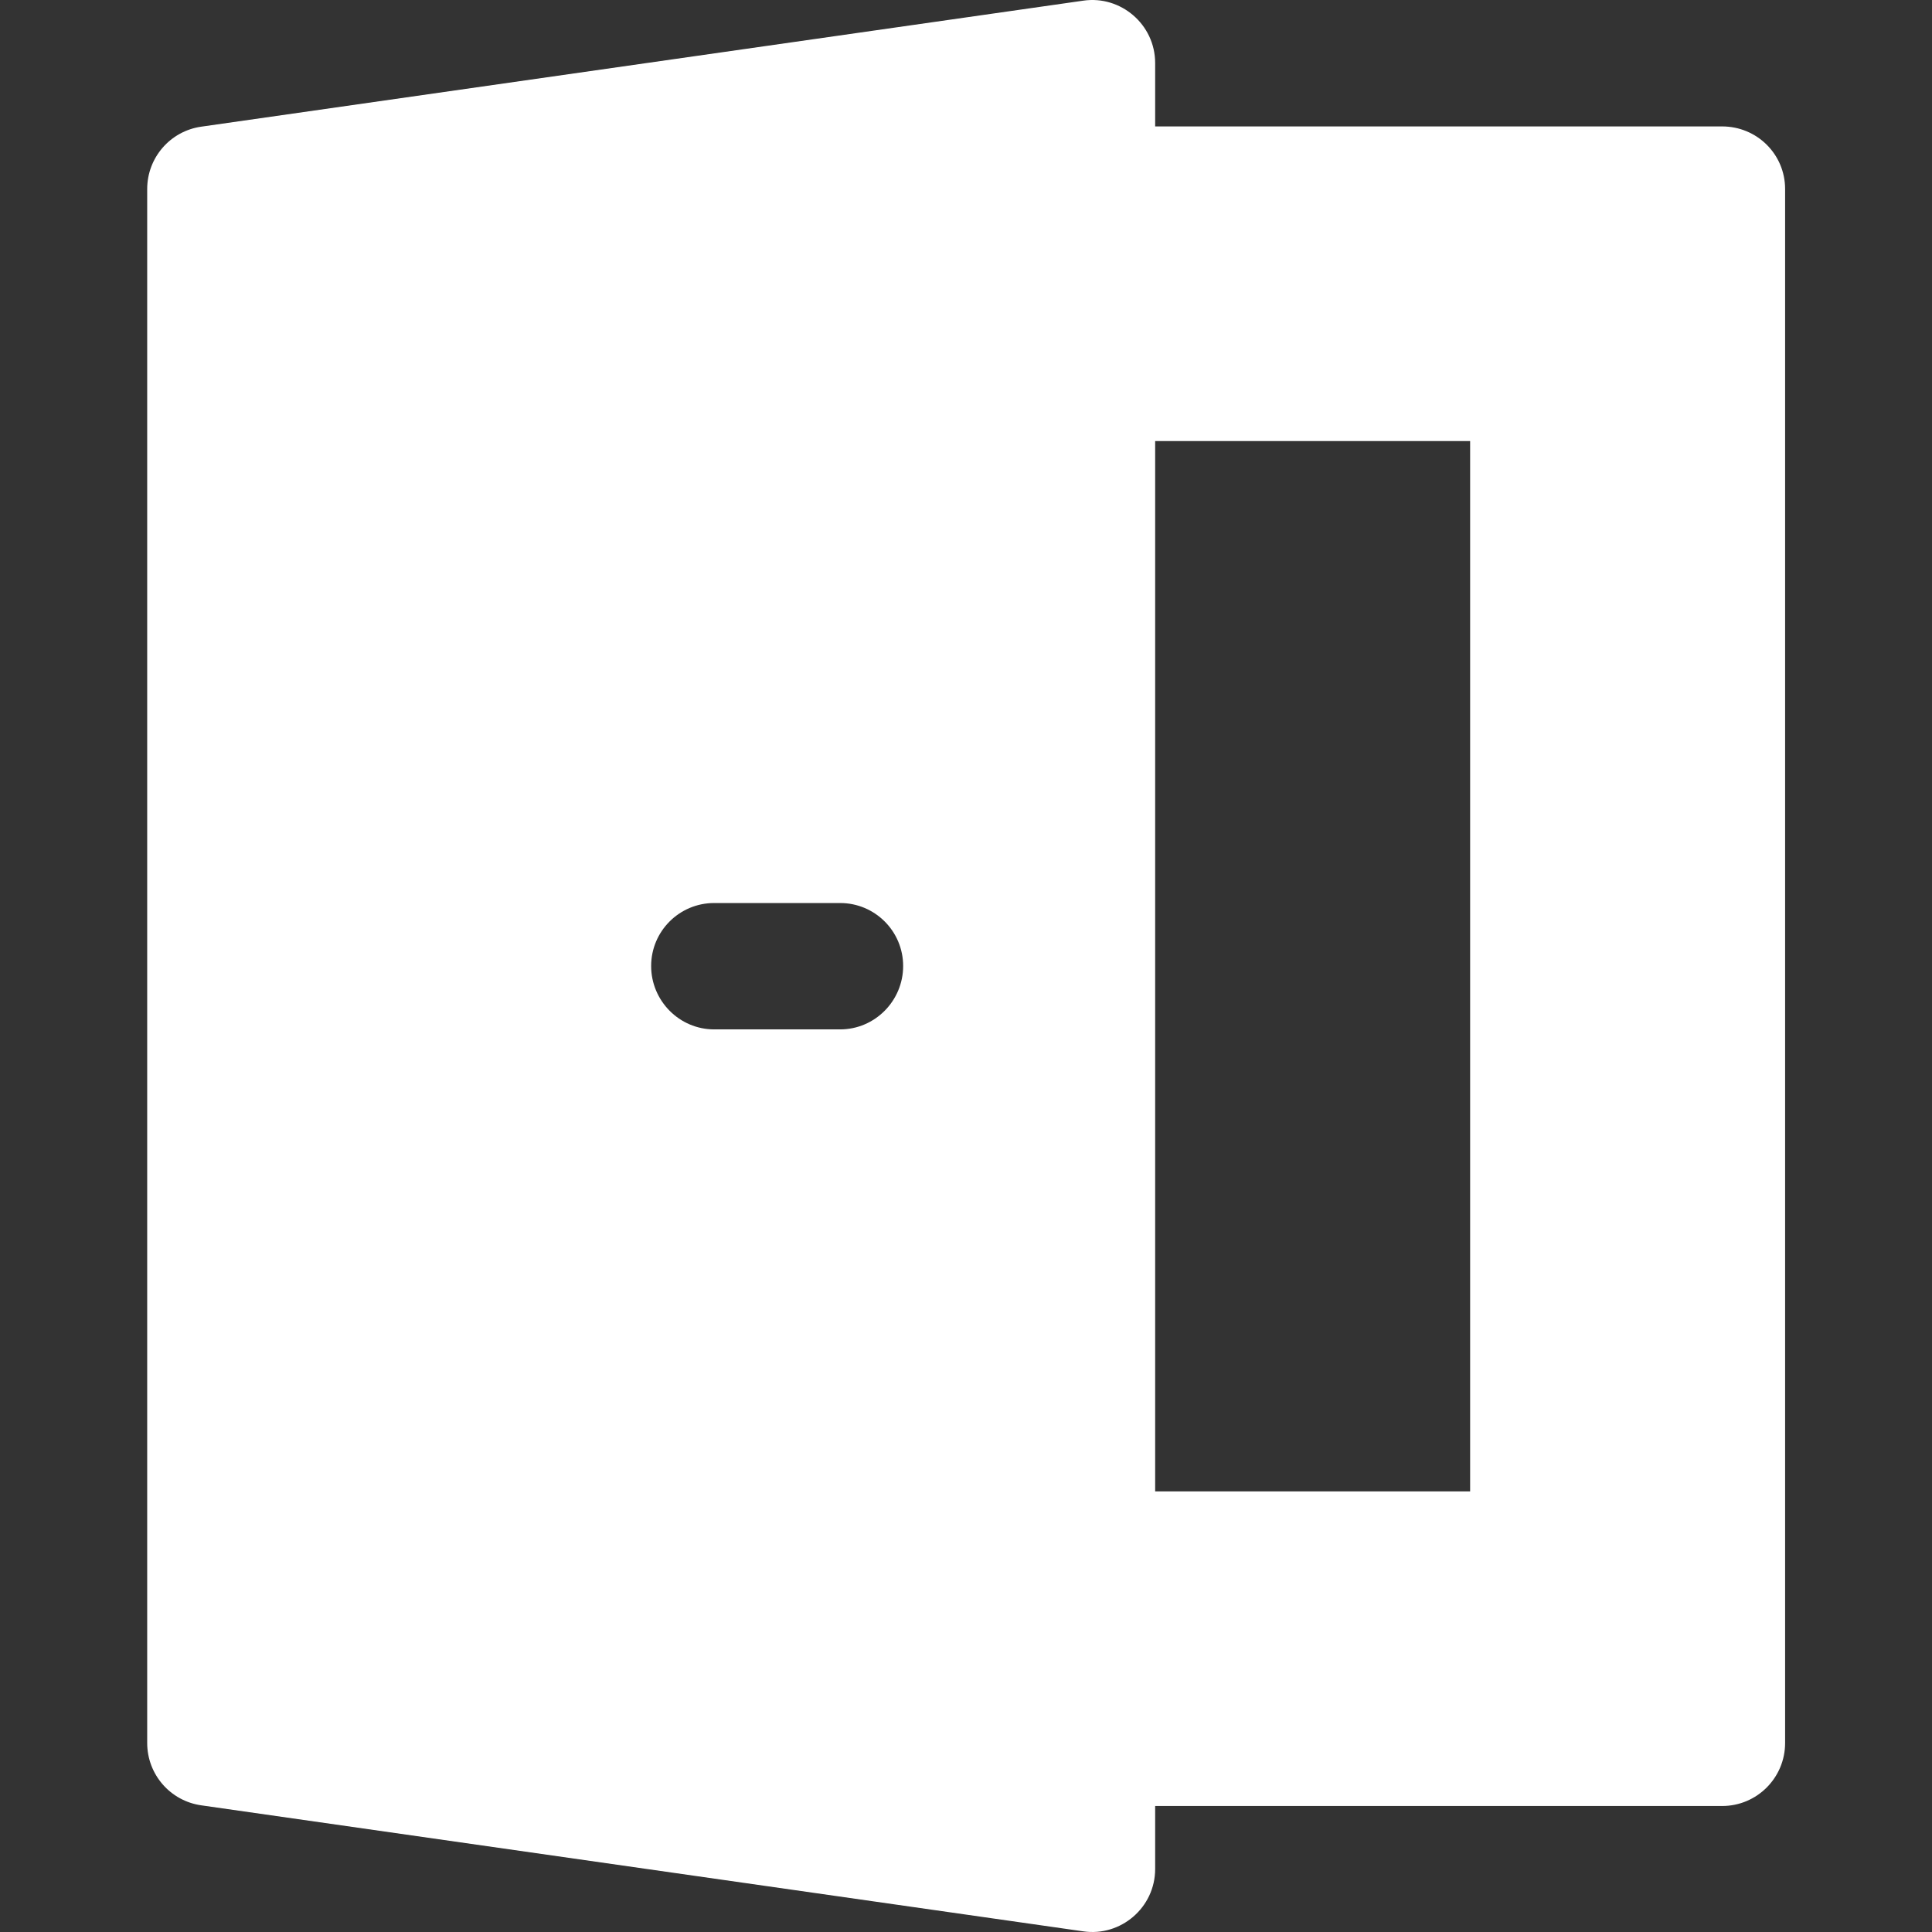 <svg width="32" height="32" viewBox="0 0 32 32" fill="none" xmlns="http://www.w3.org/2000/svg">
<rect x="0" y="0" width="32" height="32" fill="#333333" stroke="none"/>
<path d="M28.524 2.094H19.133V1.044C19.133 0.403 18.56 -0.08 17.942 0.011L3.334 2.098C2.819 2.171 2.438 2.612 2.438 3.131V28.869C2.438 29.389 2.819 29.829 3.334 29.902L17.942 31.989C18.562 32.08 19.133 31.596 19.133 30.956V29.913H28.524C29.1 29.913 29.567 29.446 29.567 28.869V3.131C29.567 2.554 29.1 2.094 28.524 2.094ZM13.915 17.05H11.829C11.252 17.05 10.785 16.576 10.785 16C10.785 15.424 11.252 14.957 11.829 14.957H13.915C14.492 14.957 14.959 15.424 14.959 16C14.959 16.576 14.492 17.05 13.915 17.05ZM24.35 24.702H19.133V7.305H24.35V24.702Z" fill="white"/>
</svg>

